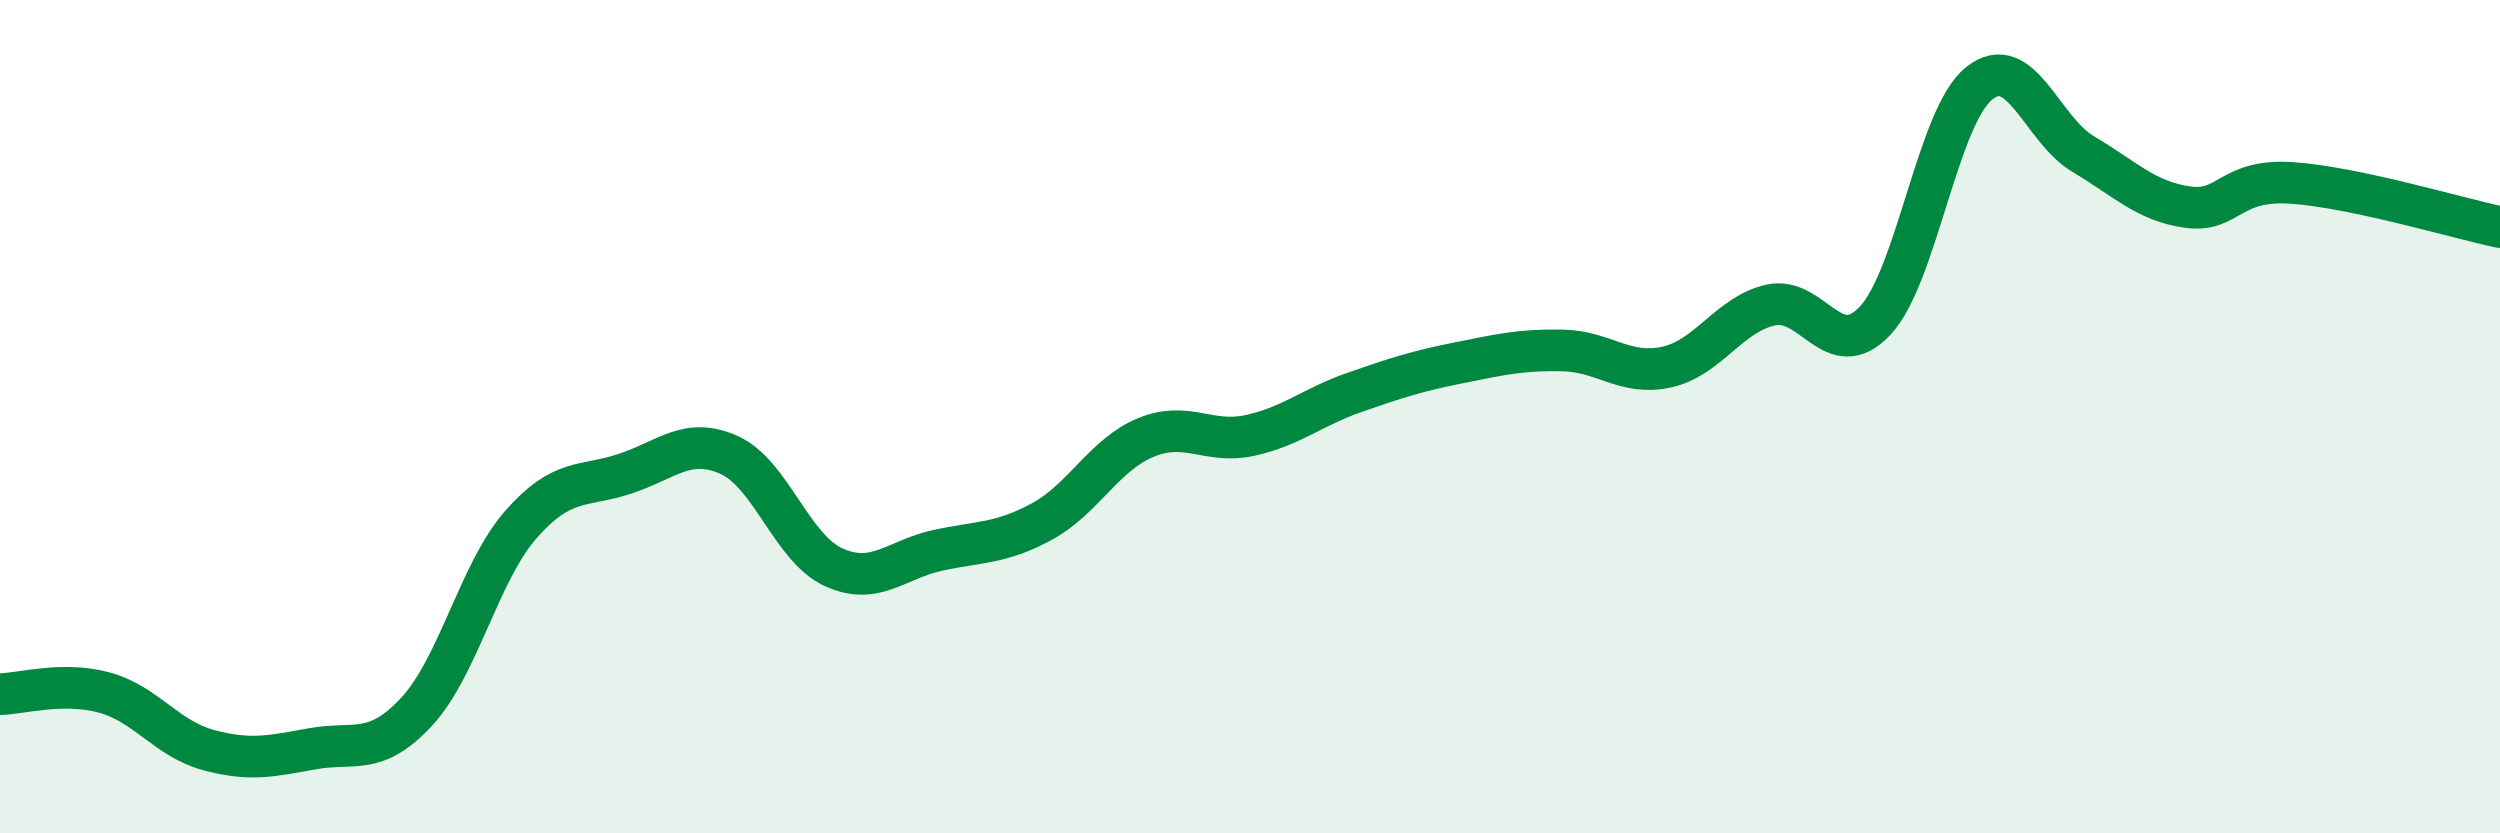 
    <svg width="60" height="20" viewBox="0 0 60 20" xmlns="http://www.w3.org/2000/svg">
      <path
        d="M 0,16.66 C 0.5,16.65 1.5,16.35 2.5,16.62 C 3.5,16.89 4,17.73 5,18 C 6,18.27 6.5,18.15 7.5,17.97 C 8.5,17.79 9,18.16 10,17.08 C 11,16 11.5,13.73 12.5,12.59 C 13.5,11.45 14,11.7 15,11.37 C 16,11.04 16.5,10.47 17.5,10.92 C 18.5,11.37 19,13.15 20,13.61 C 21,14.07 21.5,13.43 22.5,13.21 C 23.5,12.99 24,13.06 25,12.52 C 26,11.98 26.5,10.91 27.5,10.5 C 28.5,10.09 29,10.67 30,10.45 C 31,10.23 31.5,9.77 32.5,9.42 C 33.5,9.07 34,8.91 35,8.71 C 36,8.51 36.5,8.39 37.5,8.41 C 38.5,8.43 39,9.03 40,8.81 C 41,8.59 41.5,7.54 42.5,7.32 C 43.5,7.1 44,8.76 45,7.7 C 46,6.64 46.5,2.8 47.5,2 C 48.5,1.2 49,3.11 50,3.7 C 51,4.29 51.5,4.83 52.5,4.97 C 53.5,5.11 53.5,4.29 55,4.39 C 56.5,4.49 59,5.24 60,5.45L60 20L0 20Z"
        fill="#008740"
        opacity="0.1"
        stroke-linecap="round"
        stroke-linejoin="round"
      />
      <path
        d="M 0,16.66 C 0.5,16.65 1.5,16.35 2.5,16.62 C 3.5,16.89 4,17.73 5,18 C 6,18.27 6.5,18.15 7.5,17.97 C 8.5,17.79 9,18.16 10,17.08 C 11,16 11.5,13.73 12.5,12.59 C 13.5,11.45 14,11.7 15,11.37 C 16,11.04 16.5,10.47 17.5,10.92 C 18.5,11.37 19,13.15 20,13.61 C 21,14.07 21.5,13.43 22.5,13.21 C 23.5,12.99 24,13.06 25,12.52 C 26,11.98 26.5,10.91 27.5,10.5 C 28.5,10.09 29,10.67 30,10.45 C 31,10.23 31.5,9.77 32.5,9.42 C 33.5,9.07 34,8.91 35,8.71 C 36,8.51 36.5,8.39 37.5,8.41 C 38.5,8.43 39,9.03 40,8.81 C 41,8.59 41.5,7.54 42.5,7.32 C 43.5,7.1 44,8.76 45,7.7 C 46,6.64 46.5,2.8 47.5,2 C 48.5,1.2 49,3.11 50,3.7 C 51,4.29 51.5,4.83 52.5,4.97 C 53.5,5.11 53.5,4.29 55,4.39 C 56.5,4.49 59,5.24 60,5.45"
        stroke="#008740"
        stroke-width="1"
        fill="none"
        stroke-linecap="round"
        stroke-linejoin="round"
      />
    </svg>
  
